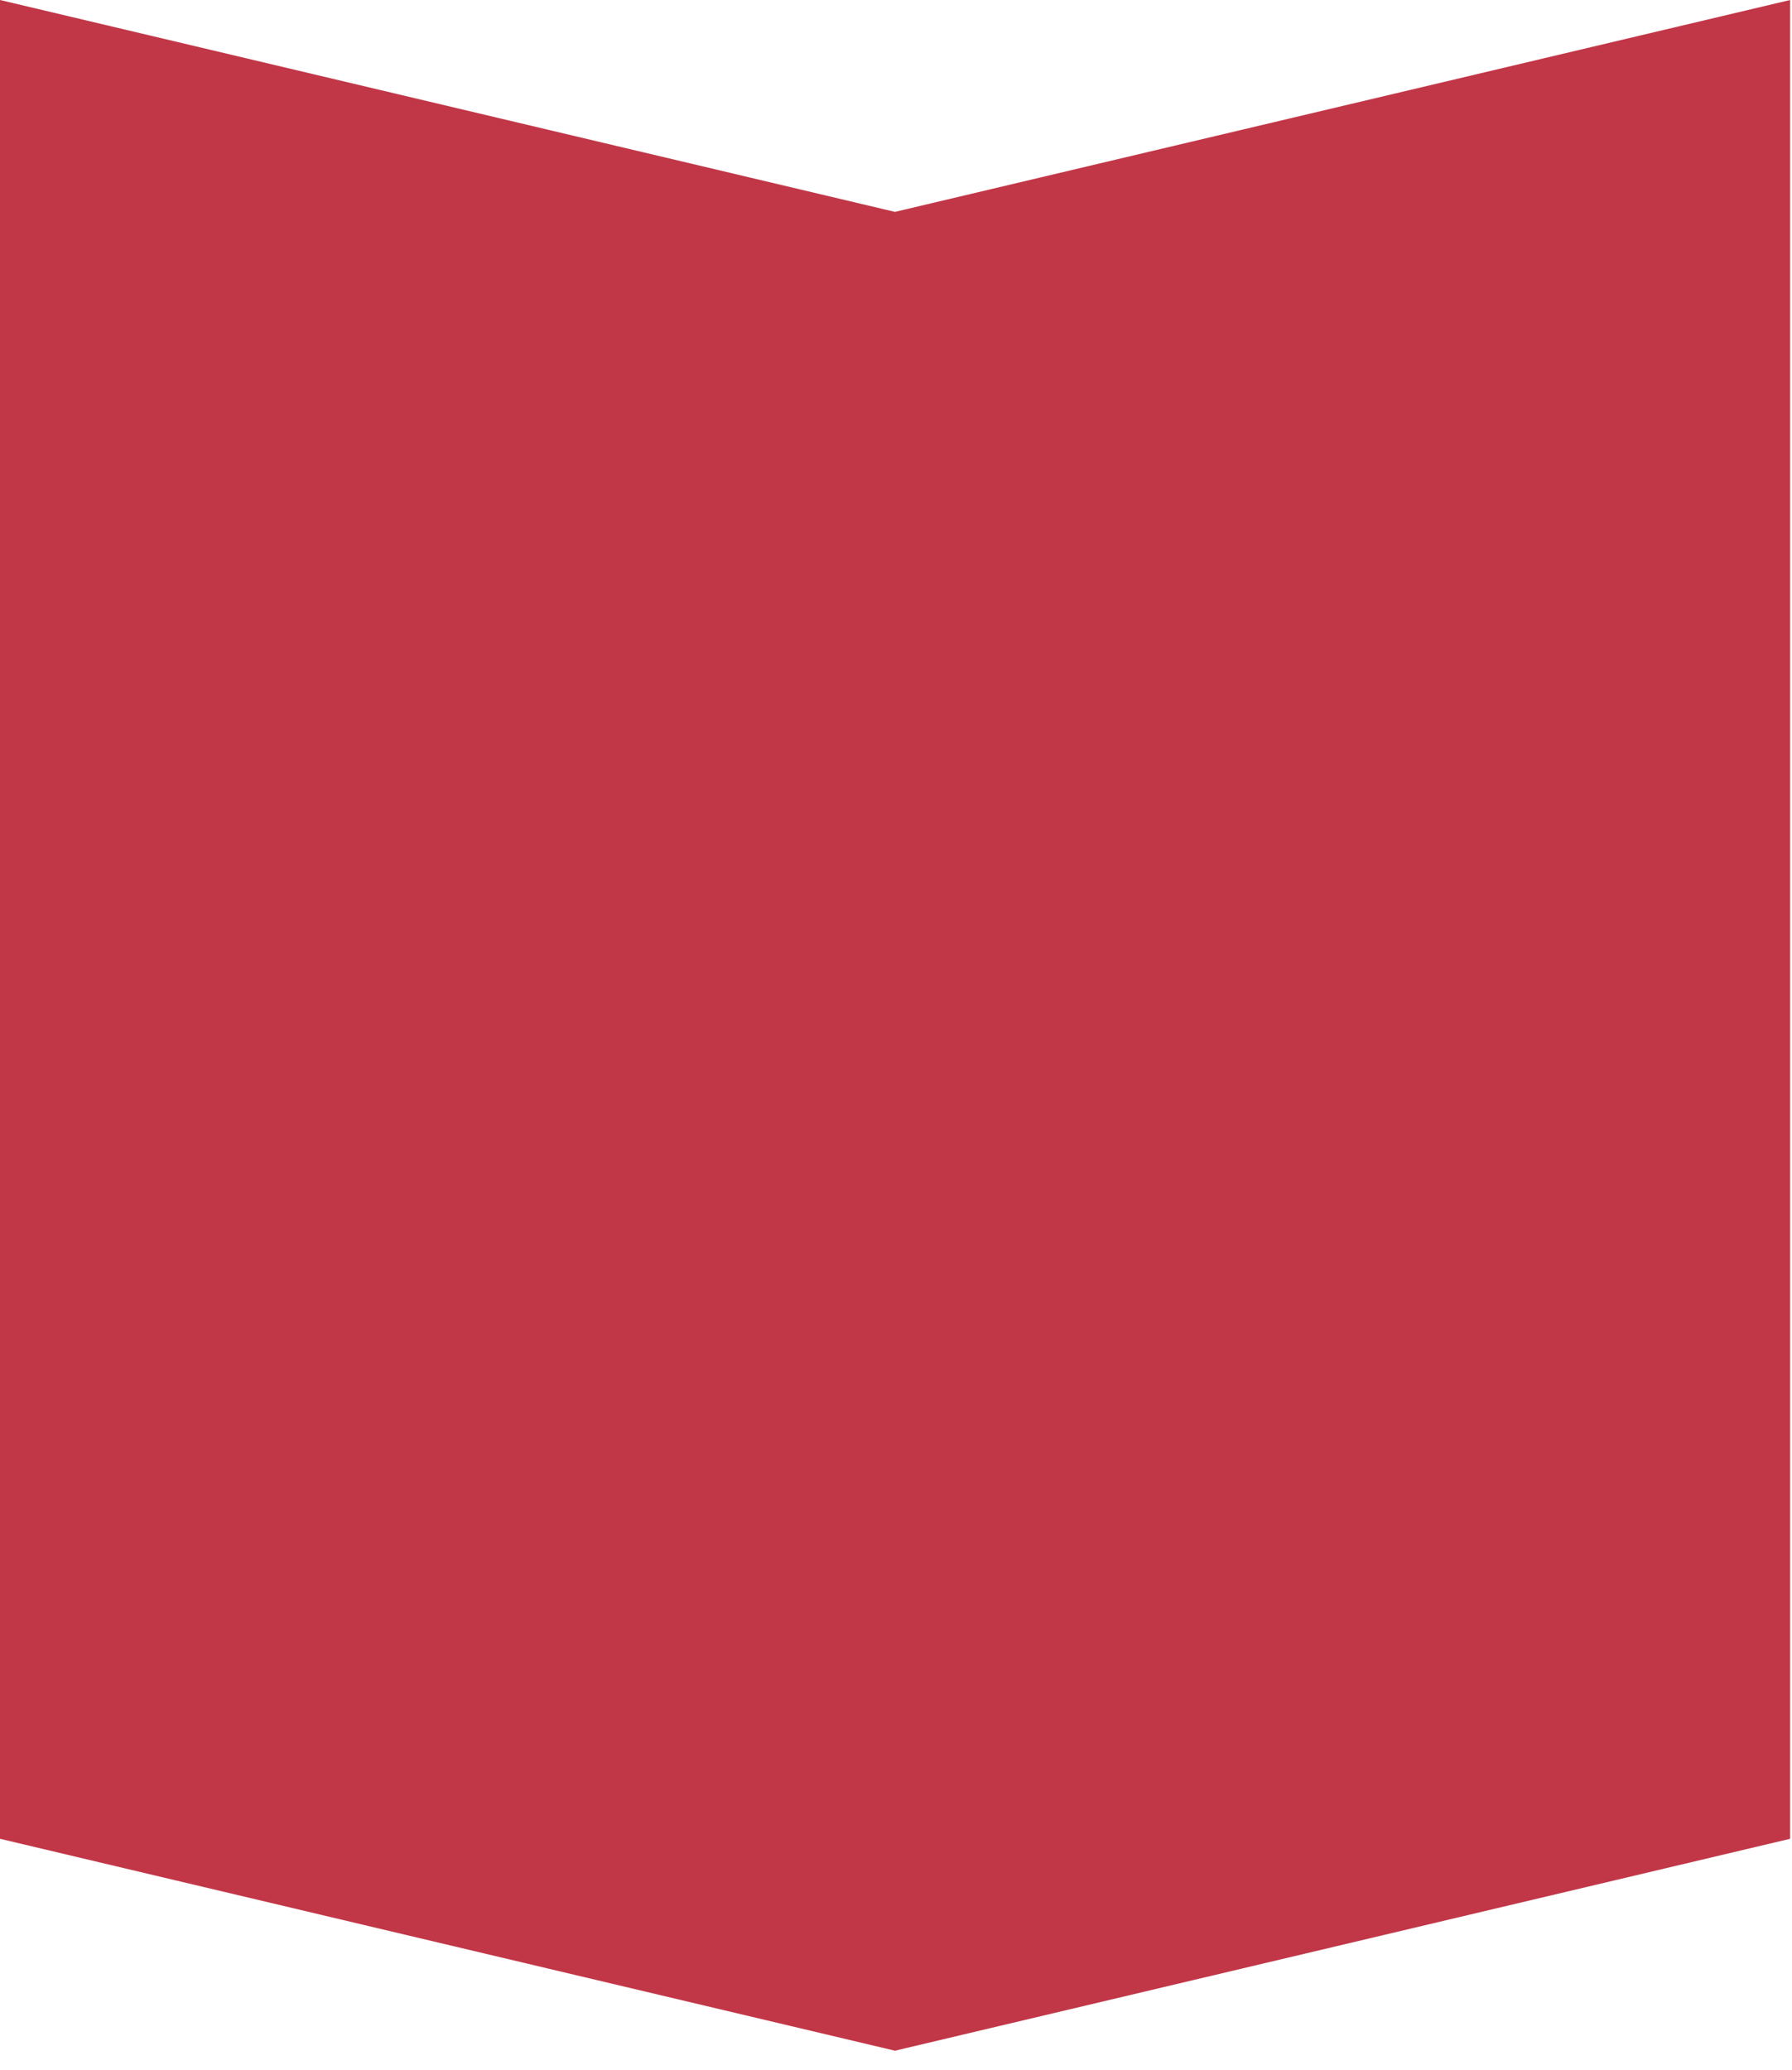 <svg xmlns="http://www.w3.org/2000/svg" width="58" height="67" viewBox="0 0 58 67" fill="none"><path d="M28.967 66.377L8.89511e-05 59.518L9.15527e-05 -2.53263e-06L28.967 6.858L57.94 0L57.94 59.518L28.967 66.377Z" fill="#C13747"></path></svg>